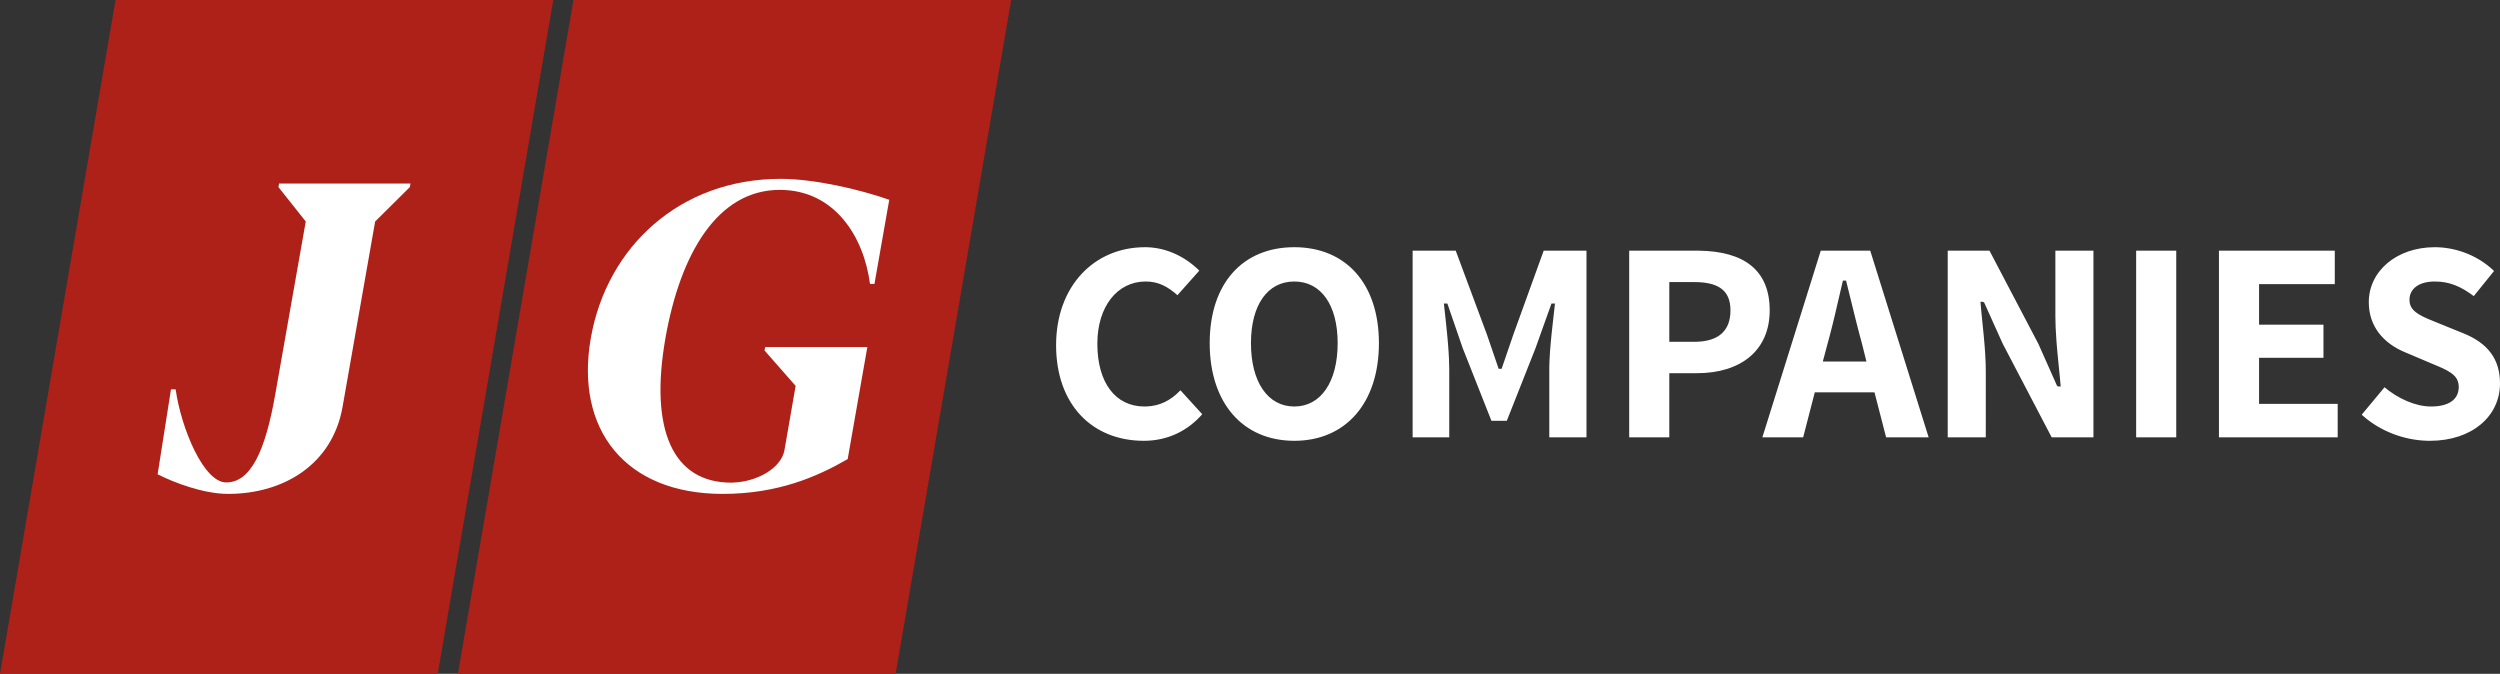 <svg xmlns="http://www.w3.org/2000/svg" width="415.538" height="112" viewBox="0 0 415.538 112"><rect x="0" y="0" width="415.538" height="112" fill="#333333" stroke="none"/><g fill="none" fill-rule="evenodd"><path fill="#FFF" fill-rule="nonzero" d="M190.696,41.095 C193.906,41.198 196.922,42.632 199.22,44.864 L199.341,44.984 L195.709,49.065 L195.87,49.208 C194.036,47.542 192.467,46.79 190.422,46.79 C185.728,46.79 182.396,50.922 182.396,57.13 C182.396,63.61 185.399,67.567 190.229,67.567 L190.545,67.562 C192.739,67.484 194.543,66.595 196.139,64.942 L196.207,64.869 L199.83,68.852 L199.955,68.712 C197.401,71.692 193.992,73.268 190.132,73.268 C181.52,73.268 175.538,67.232 175.538,57.371 C175.538,47.586 181.841,41.089 190.325,41.089 L190.696,41.095 Z M215.133,41.089 C206.551,41.089 201.07,47.111 201.07,57.034 C201.07,67.019 206.612,73.268 215.133,73.268 C223.654,73.268 229.197,67.019 229.197,57.034 C229.197,47.142 223.699,41.089 215.133,41.089 Z M215.133,46.79 C219.591,46.79 222.339,50.7 222.339,57.034 C222.339,63.462 219.561,67.567 215.133,67.567 C210.706,67.567 207.928,63.462 207.928,57.034 C207.928,50.7 210.676,46.79 215.133,46.79 Z M263.698,41.667 L263.698,72.688 L257.516,72.688 L257.516,61.375 C257.516,61.164 257.519,60.945 257.524,60.718 L257.548,60.007 L257.587,59.242 L257.64,58.421 C257.651,58.28 257.661,58.136 257.673,57.989 L257.748,57.082 L257.838,56.114 L257.93,55.2 L258.458,50.455 L257.878,50.455 L255.223,57.879 L250.455,69.939 L247.898,69.939 L243.129,57.872 L240.575,50.455 L239.994,50.455 L240.317,53.393 L240.49,55.077 C240.508,55.254 240.525,55.429 240.541,55.602 L240.635,56.639 L240.717,57.642 L240.783,58.582 L240.833,59.459 C240.869,60.163 240.887,60.801 240.887,61.375 L240.886,72.688 L234.8,72.688 L234.8,41.667 L241.963,41.667 L247.17,55.661 L249.098,61.297 L249.594,61.297 L251.525,55.656 L256.584,41.667 L263.698,41.667 Z M282.064,41.668 L282.433,41.67 C289.884,41.77 294.15,44.907 294.15,51.584 C294.15,58.28 289.323,62.03 282.064,62.03 L277.463,62.03 L277.462,72.688 L270.797,72.688 L270.797,41.667 L282.064,41.668 Z M310.863,41.667 L320.569,72.688 L313.499,72.688 L311.57,65.214 L301.644,65.214 L299.714,72.688 L292.932,72.688 L302.639,41.667 L310.863,41.667 Z M306.845,46.645 L306.318,46.645 L304.991,52.342 L304.652,53.74 L304.437,54.601 L304.126,55.806 L303.822,56.929 L302.979,60.092 L310.231,60.092 L309.441,56.934 L309.279,56.34 L308.858,54.751 L308.391,52.914 L306.845,46.645 Z M281.63,46.886 L277.463,46.886 L277.463,56.812 L281.63,56.812 L281.924,56.809 C285.703,56.722 287.63,54.941 287.63,51.584 C287.63,48.305 285.682,46.886 281.63,46.886 Z M347.962,41.667 L347.962,72.688 L341.02,72.688 L332.881,57.128 L329.8,50.291 L329.606,50.166 L329.183,50.166 L329.318,51.692 L329.725,55.782 L329.848,57.167 L329.894,57.744 L329.97,58.839 C330.036,59.9 330.069,60.859 330.069,61.76 L330.068,72.688 L323.741,72.688 L323.741,41.667 L330.683,41.667 L338.823,57.181 L341.904,64.113 L342.098,64.239 L342.522,64.239 L342.37,62.596 L342.067,59.549 L341.933,58.12 L341.851,57.155 L341.807,56.575 C341.694,55.056 341.635,53.739 341.635,52.549 L341.634,41.667 L347.962,41.667 Z M361.725,41.667 L361.725,72.688 L355.06,72.688 L355.06,41.667 L361.725,41.667 Z M388.077,41.667 L388.077,47.224 L375.49,47.224 L375.49,53.967 L386.196,53.966 L386.196,59.474 L375.49,59.474 L375.49,67.133 L388.559,67.132 L388.559,72.688 L368.823,72.688 L368.823,41.667 L388.077,41.667 Z M405.085,41.095 C408.499,41.19 411.928,42.569 414.412,44.911 L414.547,45.041 L411.179,49.217 L411.346,49.342 C409.053,47.582 407.101,46.79 404.706,46.79 C402.123,46.79 400.491,47.94 400.491,49.848 C400.491,51.18 401.299,51.977 403.203,52.844 L403.619,53.027 L405.397,53.758 L409.449,55.398 C413.492,57.036 415.538,59.665 415.538,63.738 C415.538,69.178 410.895,73.268 403.886,73.268 L403.467,73.263 C399.555,73.162 395.632,71.666 392.716,69.074 L392.555,68.926 L396.341,64.374 L396.176,64.237 C398.591,66.292 401.527,67.567 404.079,67.567 C407.044,67.567 408.68,66.391 408.68,64.317 C408.68,62.922 407.92,62.114 406.102,61.258 L405.751,61.096 L405.348,60.92 L404.017,60.359 L399.917,58.623 C396.127,57.095 393.729,54.217 393.729,50.234 C393.729,45.052 398.371,41.089 404.706,41.089 L405.085,41.095 Z"/><path fill="#FFF" d="M163.966,5 L146.476,107 L80.218,107 L97.707,5 L163.966,5 Z M87.853,5 L70.364,107 L4.105,107 L21.595,5 L87.853,5 Z"/><path fill="#AD2118" fill-rule="nonzero" d="M168.071,0 L148.866,112 L76.112,112 L95.317,0 L168.071,0 Z M91.959,0 L72.754,112 L3.911559e-17,112 L19.204,0 L91.959,0 Z M129.748,29.727 C113.009,29.727 100.877,41.011 98.204,56.174 C95.532,71.408 103.936,82.093 120.113,82.093 C129.256,82.093 135.762,79.272 140.896,76.31 L144.166,57.691 L127.181,57.691 L127.076,58.255 L132.245,64.144 L130.381,74.864 C129.819,77.826 125.81,80.153 121.555,80.224 C111.849,80.224 107.91,71.479 110.618,56.139 C113.08,42.21 119.234,31.561 129.608,31.561 C138.751,31.561 143.589,39.368 144.608,47.196 L145.347,47.196 L147.808,33.205 C142.674,31.406 135.234,29.727 129.748,29.727 Z M68.228,30.503 L46.389,30.503 L46.284,31.102 L50.82,36.815 L45.756,65.519 C44.104,74.97 41.677,80.189 37.598,80.189 C33.835,80.189 30.108,71.161 29.193,64.708 L28.42,64.708 L26.199,78.83 C28.872,80.205 33.835,82.093 37.914,82.093 C47.163,82.093 55.251,77.191 56.939,67.635 L62.355,36.815 L68.122,31.102 L68.228,30.503 Z"/></g></svg>